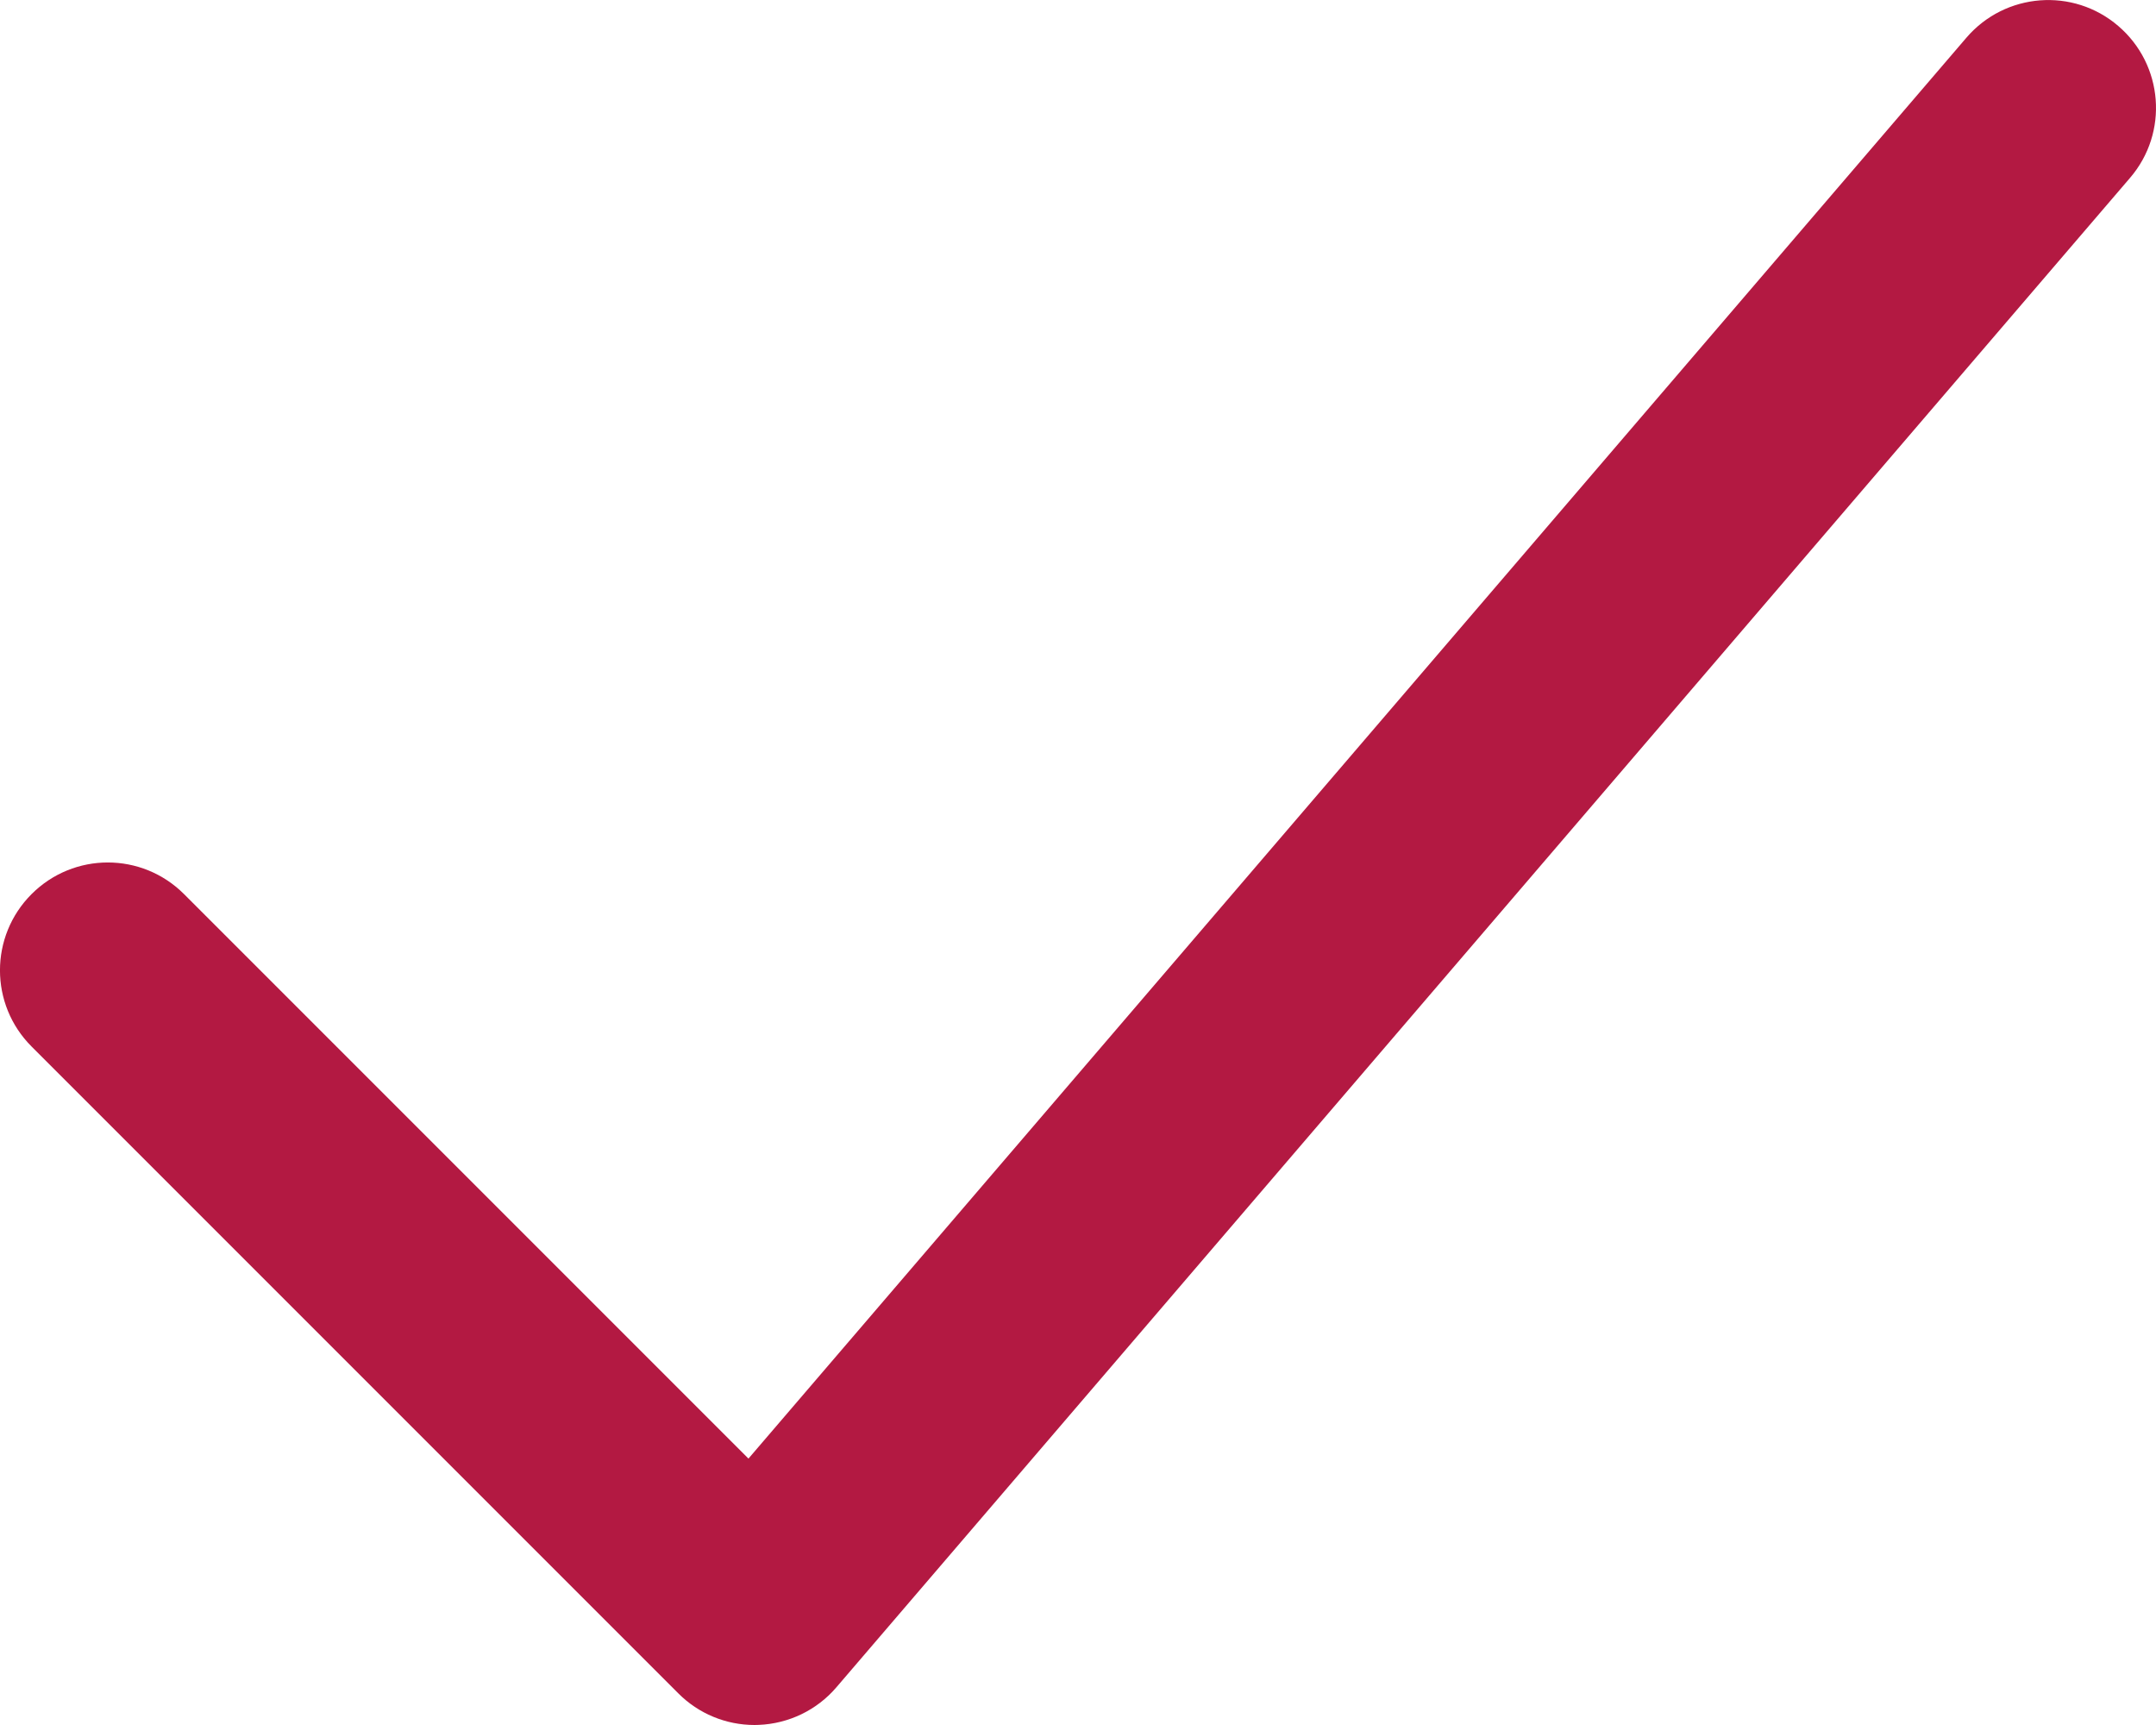 <svg xmlns="http://www.w3.org/2000/svg" width="20" height="16" viewBox="0 0 20 16" fill="none"><path d="M7 16C6.735 16 6.48 15.895 6.293 15.707L0.293 9.707C-0.098 9.316 -0.098 8.684 0.293 8.293C0.684 7.902 1.316 7.902 1.707 8.293L6.943 13.529L18.241 0.35C18.601 -0.07 19.232 -0.118 19.65 0.241C20.07 0.601 20.119 1.231 19.759 1.65L7.759 15.65C7.578 15.862 7.316 15.988 7.038 15.999C7.025 16 7.013 16 7 16Z" fill="#B31942"></path></svg>